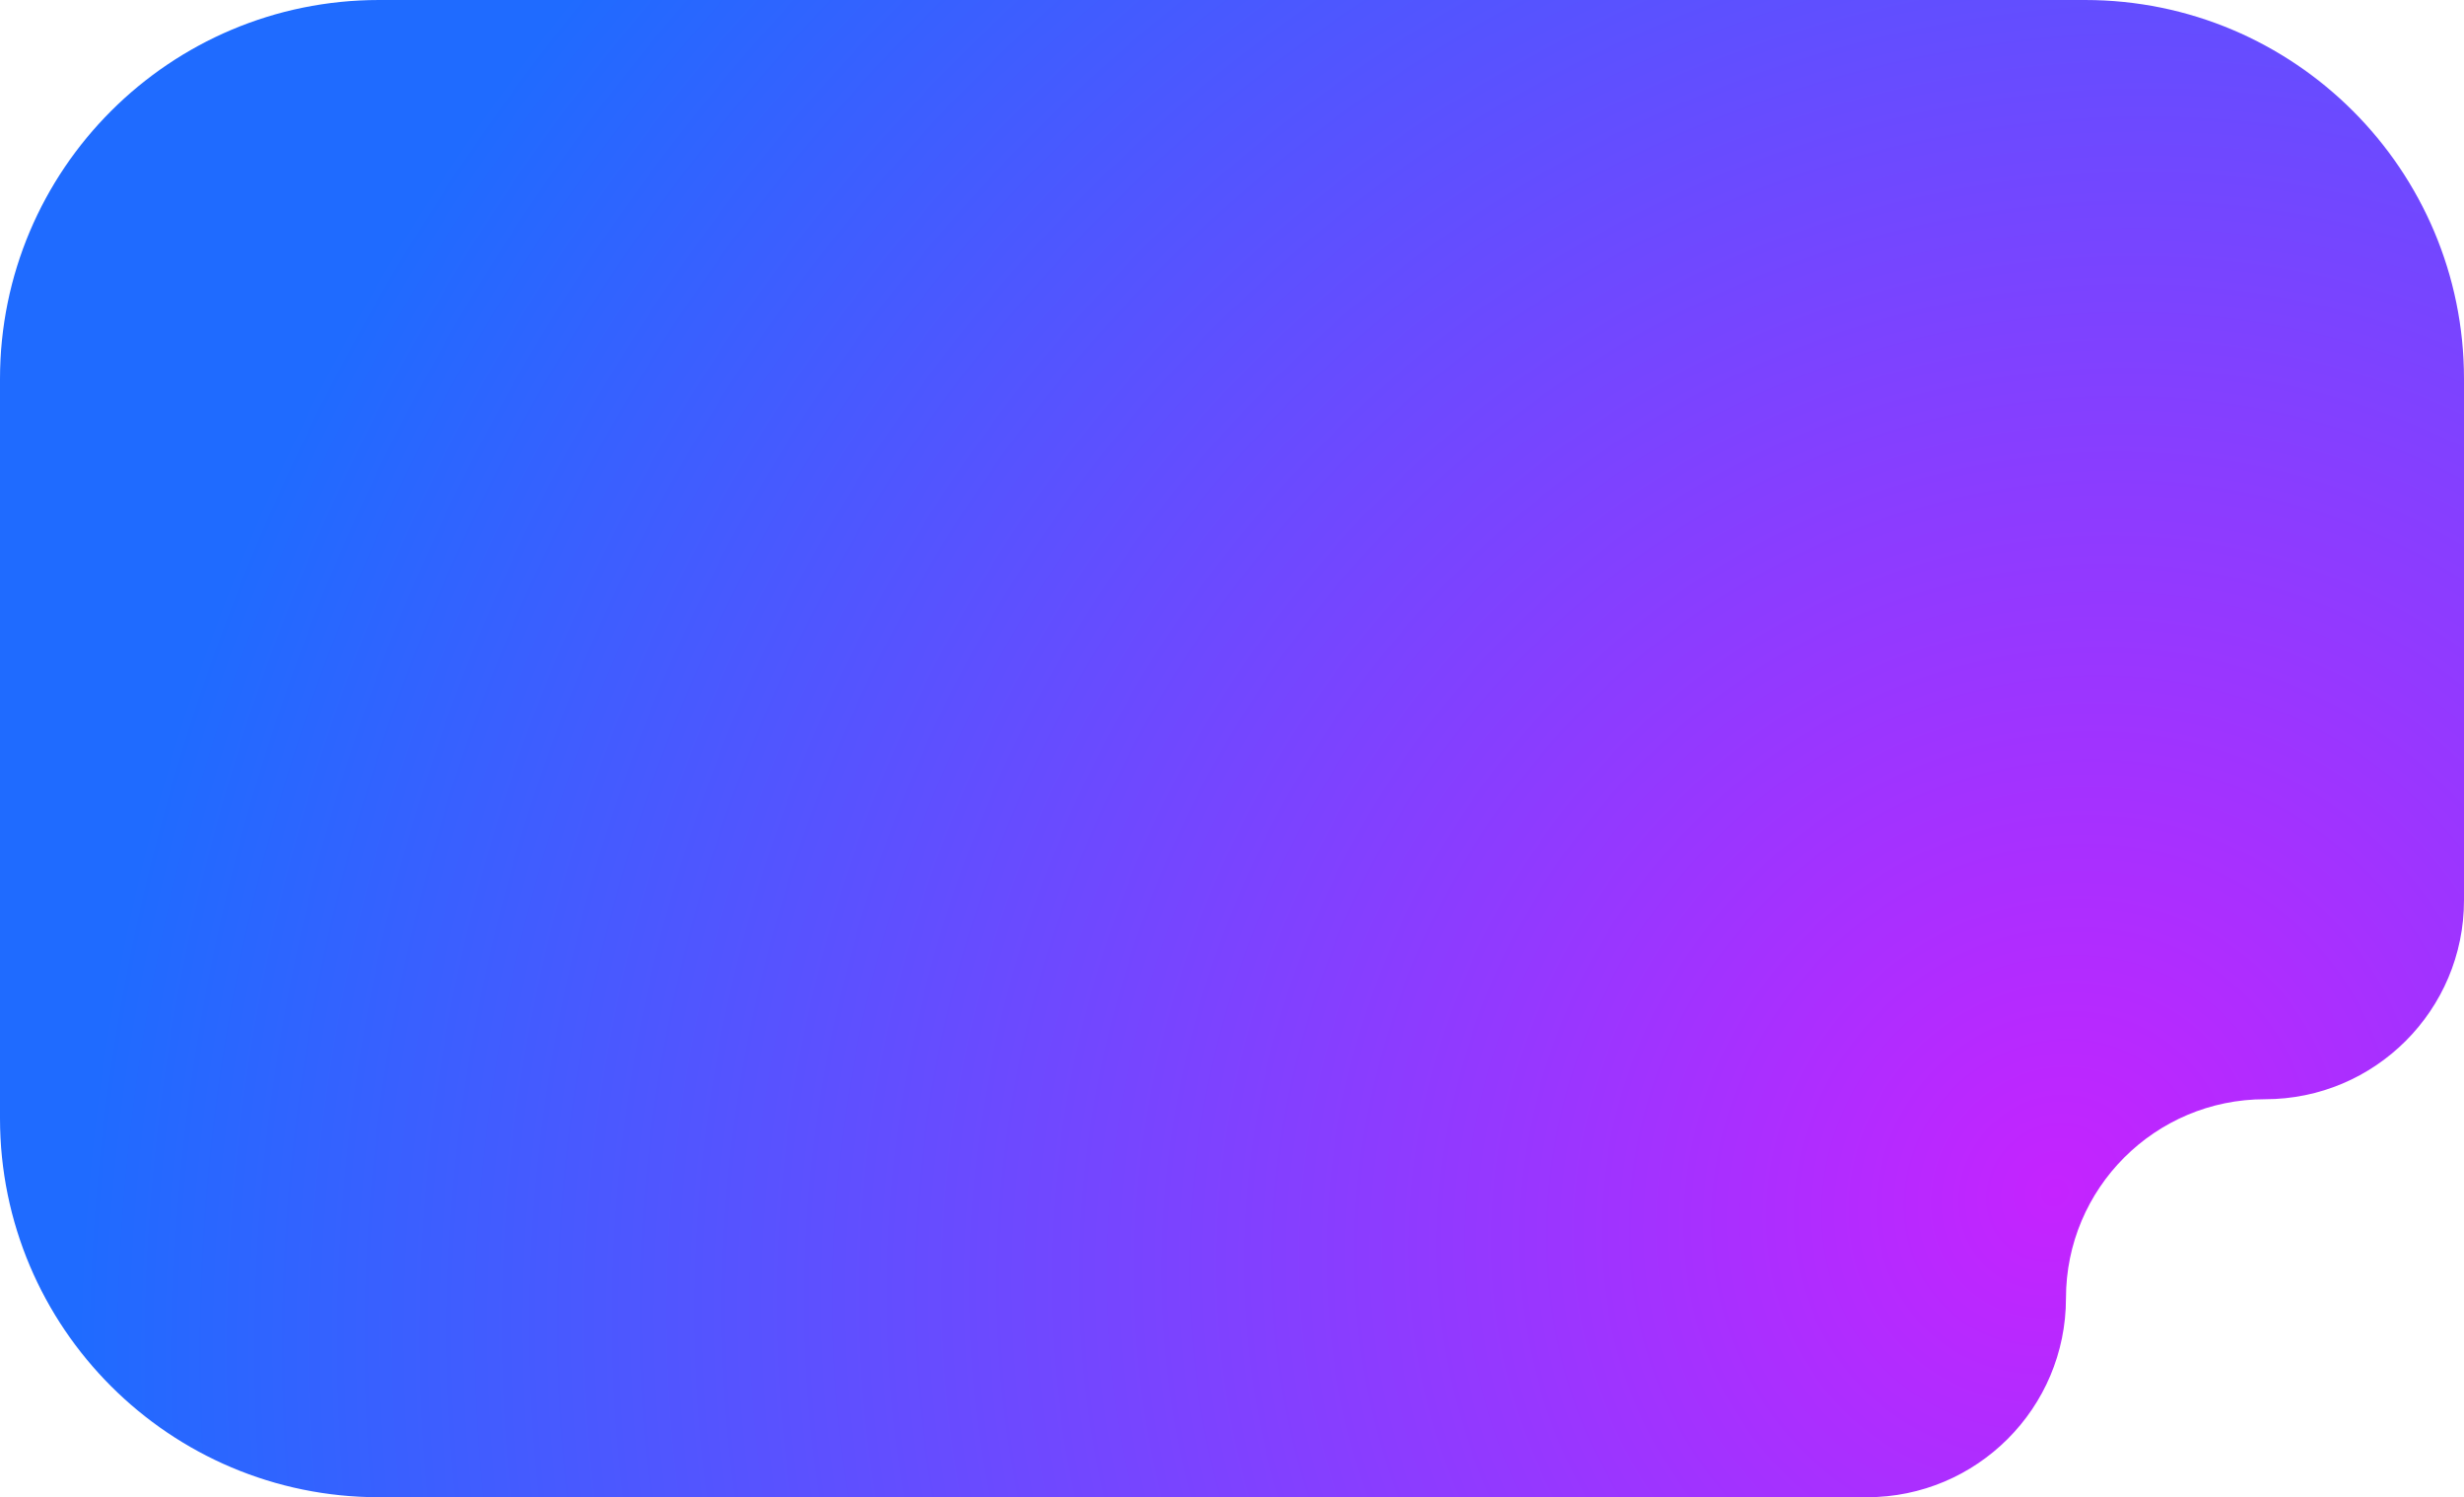 <?xml version="1.0" encoding="UTF-8"?> <svg xmlns="http://www.w3.org/2000/svg" width="260" height="158" viewBox="0 0 260 158" fill="none"><path d="M0 40C0 17.909 17.909 0 40 0H220C242.091 0 260 17.909 260 40V95C260 106.598 250.598 116 239 116V116C227.402 116 218 125.402 218 137V137C218 148.598 208.598 158 197 158H40C17.909 158 0 140.091 0 118V40Z" fill="url(#paint0_radial_181_69)"></path><defs><radialGradient id="paint0_radial_181_69" cx="0" cy="0" r="1" gradientUnits="userSpaceOnUse" gradientTransform="translate(216.5 126) rotate(-146.604) scale(201.294 221.328)"><stop stop-color="#C523FF"></stop><stop offset="1" stop-color="#1F6BFF"></stop></radialGradient></defs></svg> 